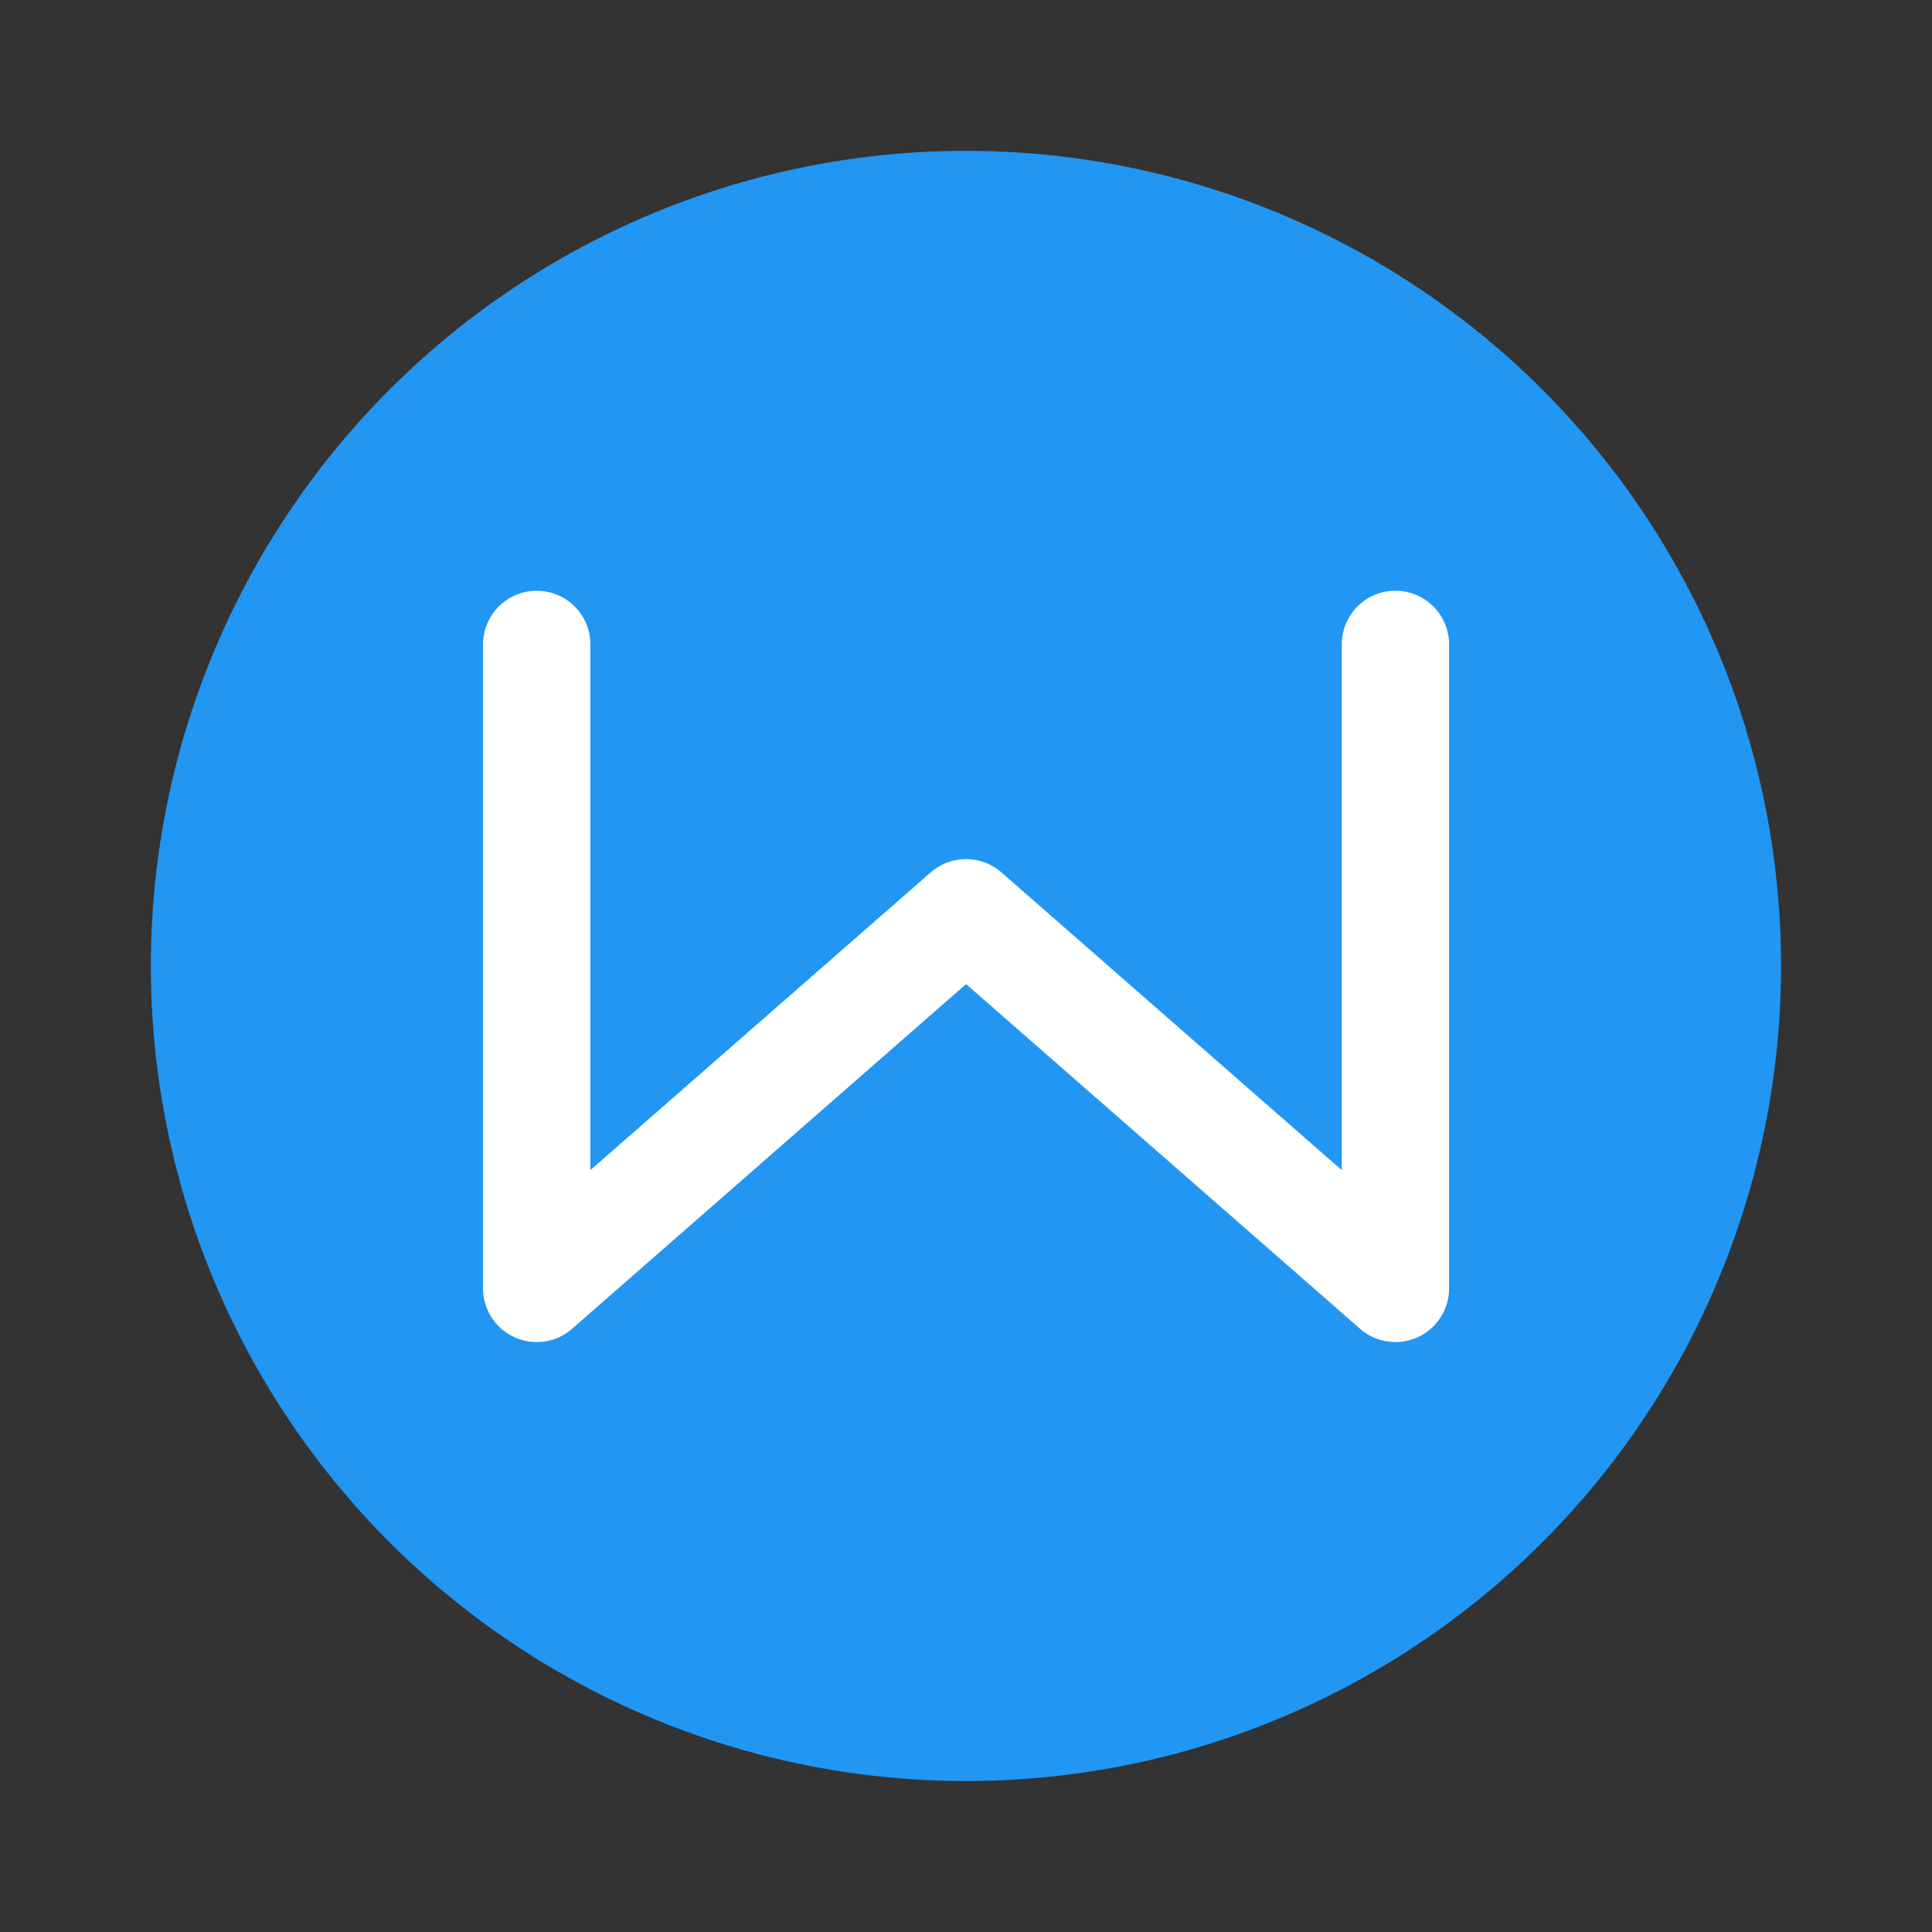 <svg xmlns="http://www.w3.org/2000/svg" width="64" height="64" viewBox="0 0 16.933 16.933"><rect x="0" y="0" width="16.933" height="16.933" fill="#333333" stroke="none"/><circle cx="8.466" cy="8.466" r="7.144" fill="#2196f3" style="paint-order:stroke fill markers"/><path fill="none" stroke="#fff" stroke-linecap="round" stroke-linejoin="round" stroke-width=".941" d="M4.704 5.648v5.644L8.467 8l3.763 3.292V5.648"/></svg>
